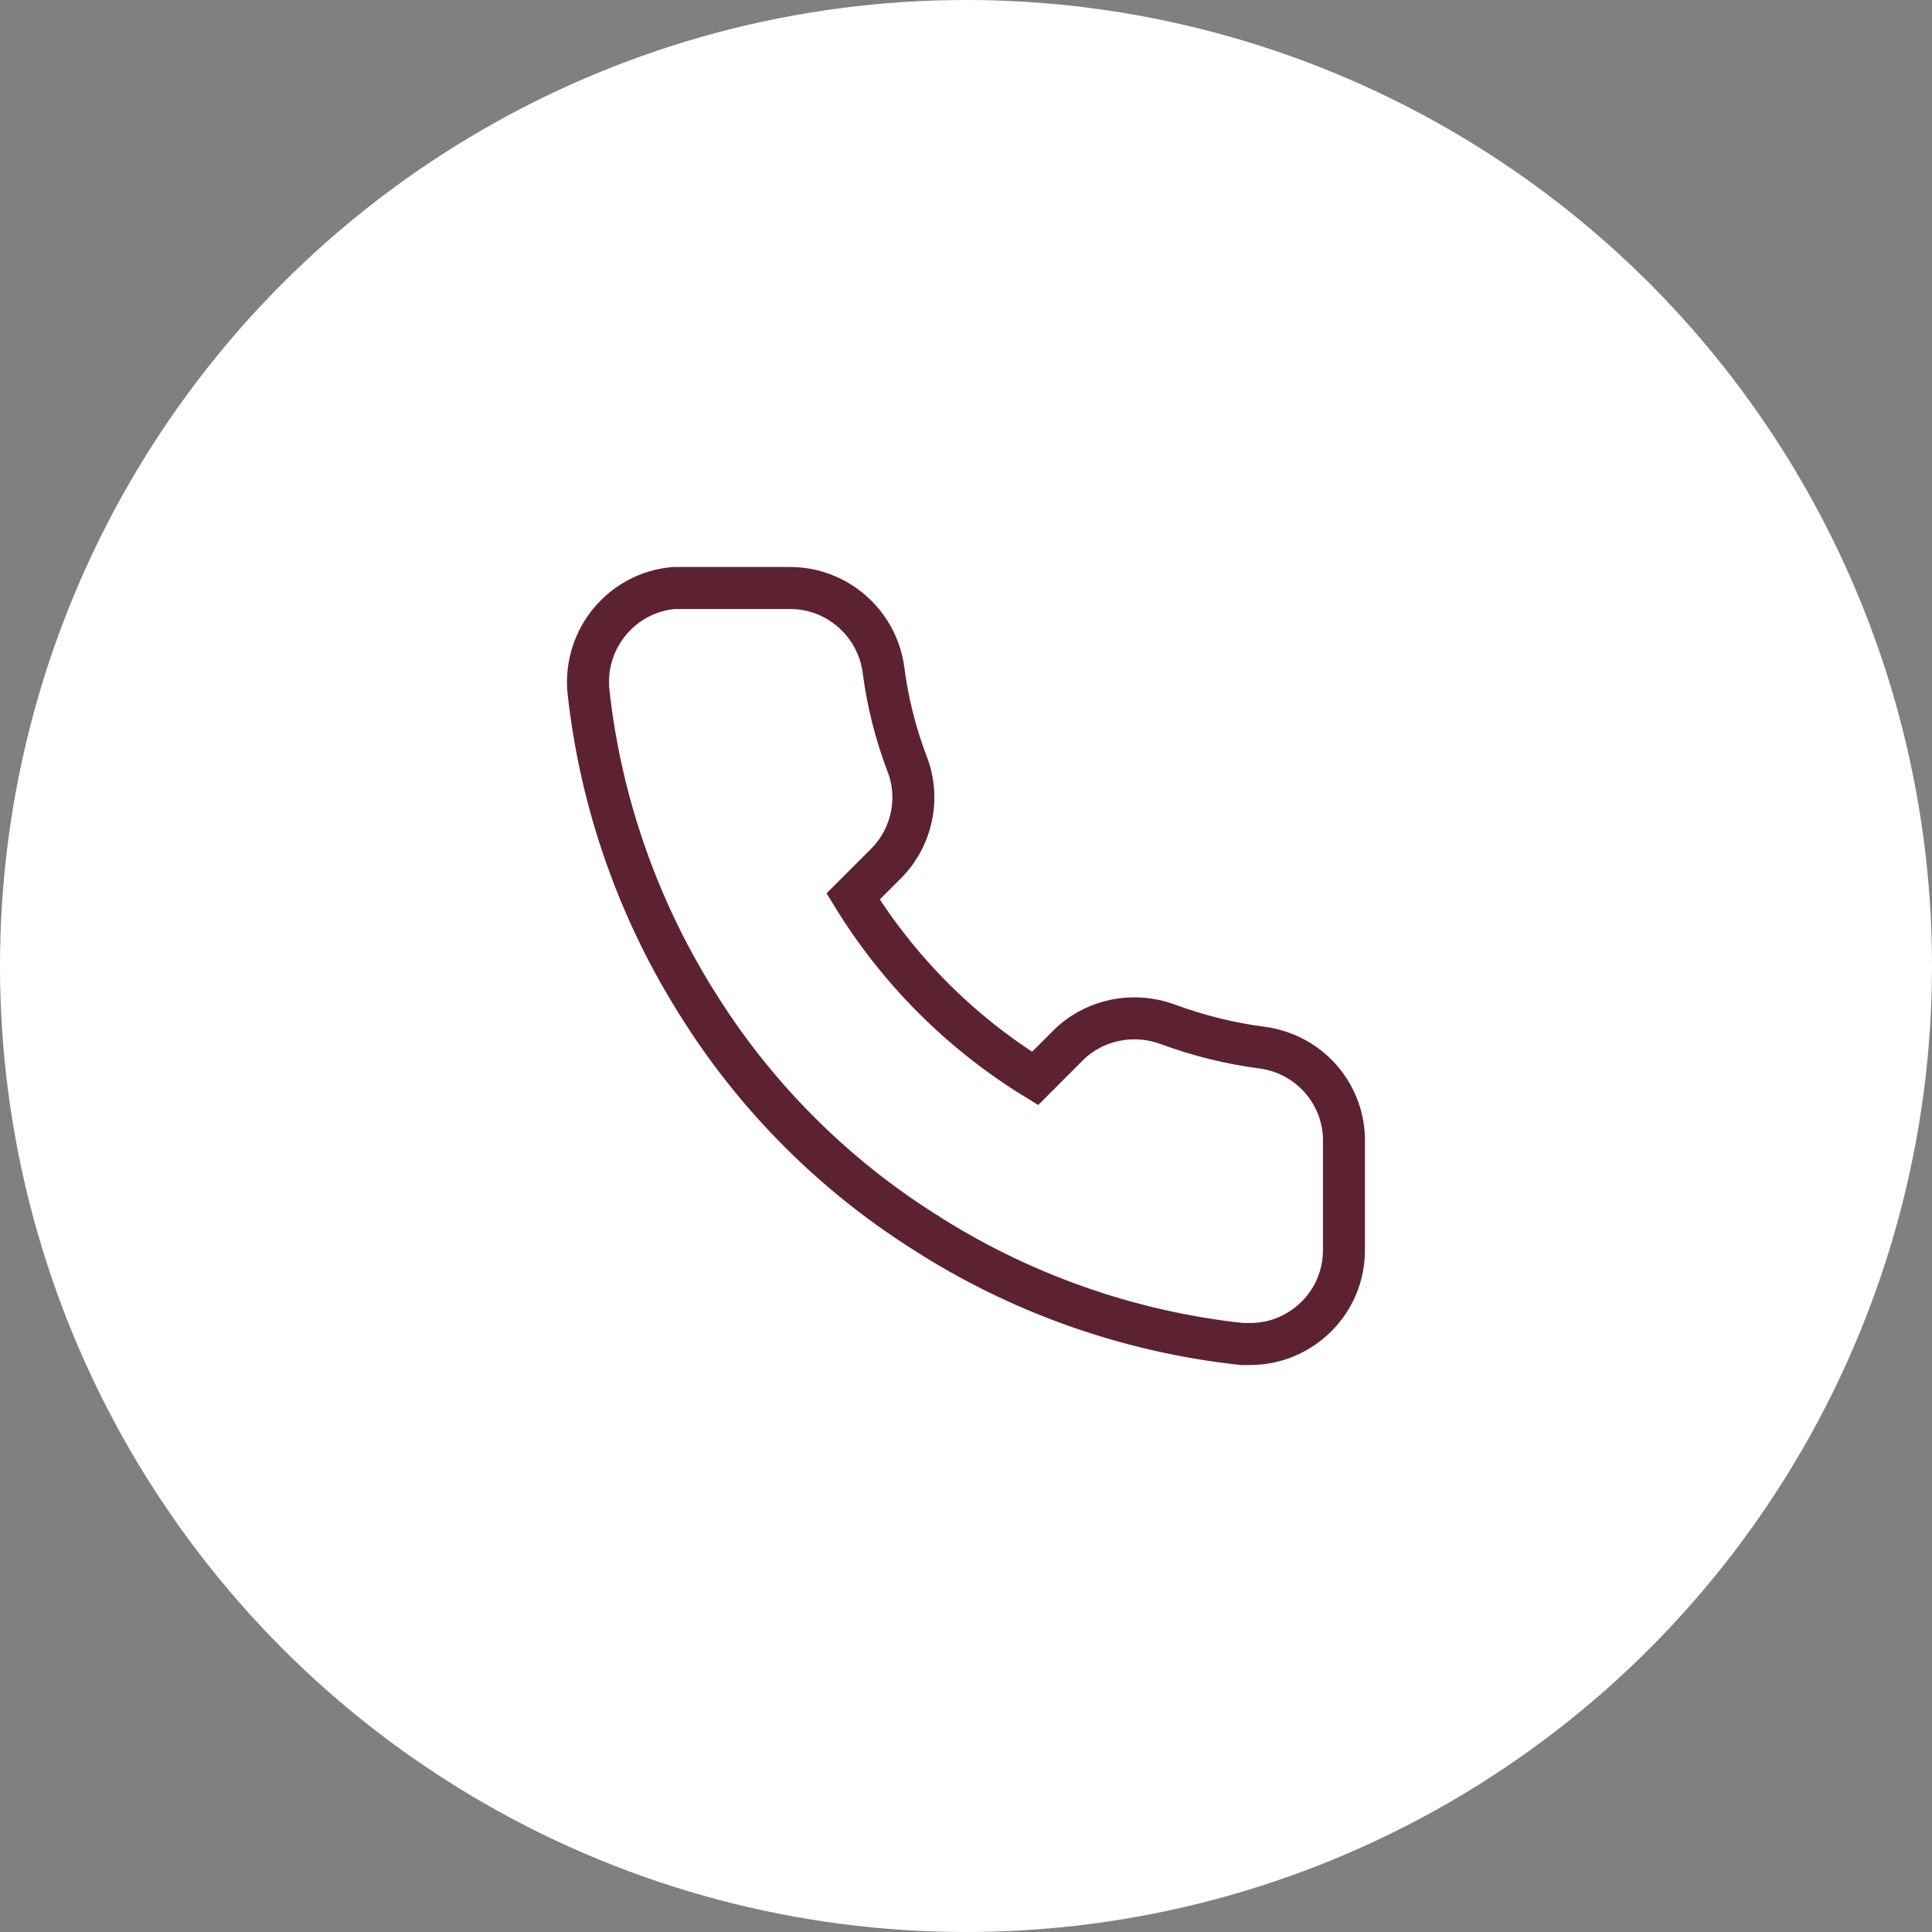 <svg width="46" height="46" viewBox="0 0 46 46" fill="none" xmlns="http://www.w3.org/2000/svg">
<rect x="0" y="0" width="46" height="46" fill="#808080" stroke="none"/>
<circle cx="23" cy="23" r="23" fill="white"/>
<path d="M29.768 32C29.698 32 29.638 32 29.568 32C26.866 31.71 24.245 30.779 21.973 29.308C19.872 27.978 18.041 26.157 16.701 24.046C15.23 21.764 14.299 19.143 14.009 16.441C13.899 15.201 14.809 14.11 16.04 14C16.11 14 16.17 14 16.24 14H18.792C18.792 14 18.802 14 18.812 14C19.922 14 20.873 14.82 21.033 15.931C21.133 16.712 21.323 17.472 21.603 18.202C21.913 19.013 21.713 19.943 21.093 20.564L20.312 21.344C21.393 23.105 22.884 24.596 24.645 25.677L25.425 24.896C26.046 24.276 26.976 24.086 27.797 24.386C28.527 24.656 29.288 24.846 30.068 24.946C31.199 25.106 32.029 26.077 31.999 27.217V29.759C31.999 30.359 31.769 30.919 31.349 31.34C30.928 31.76 30.368 32 29.768 32Z" stroke="#5D2232" stroke-miterlimit="10"/>
</svg>
